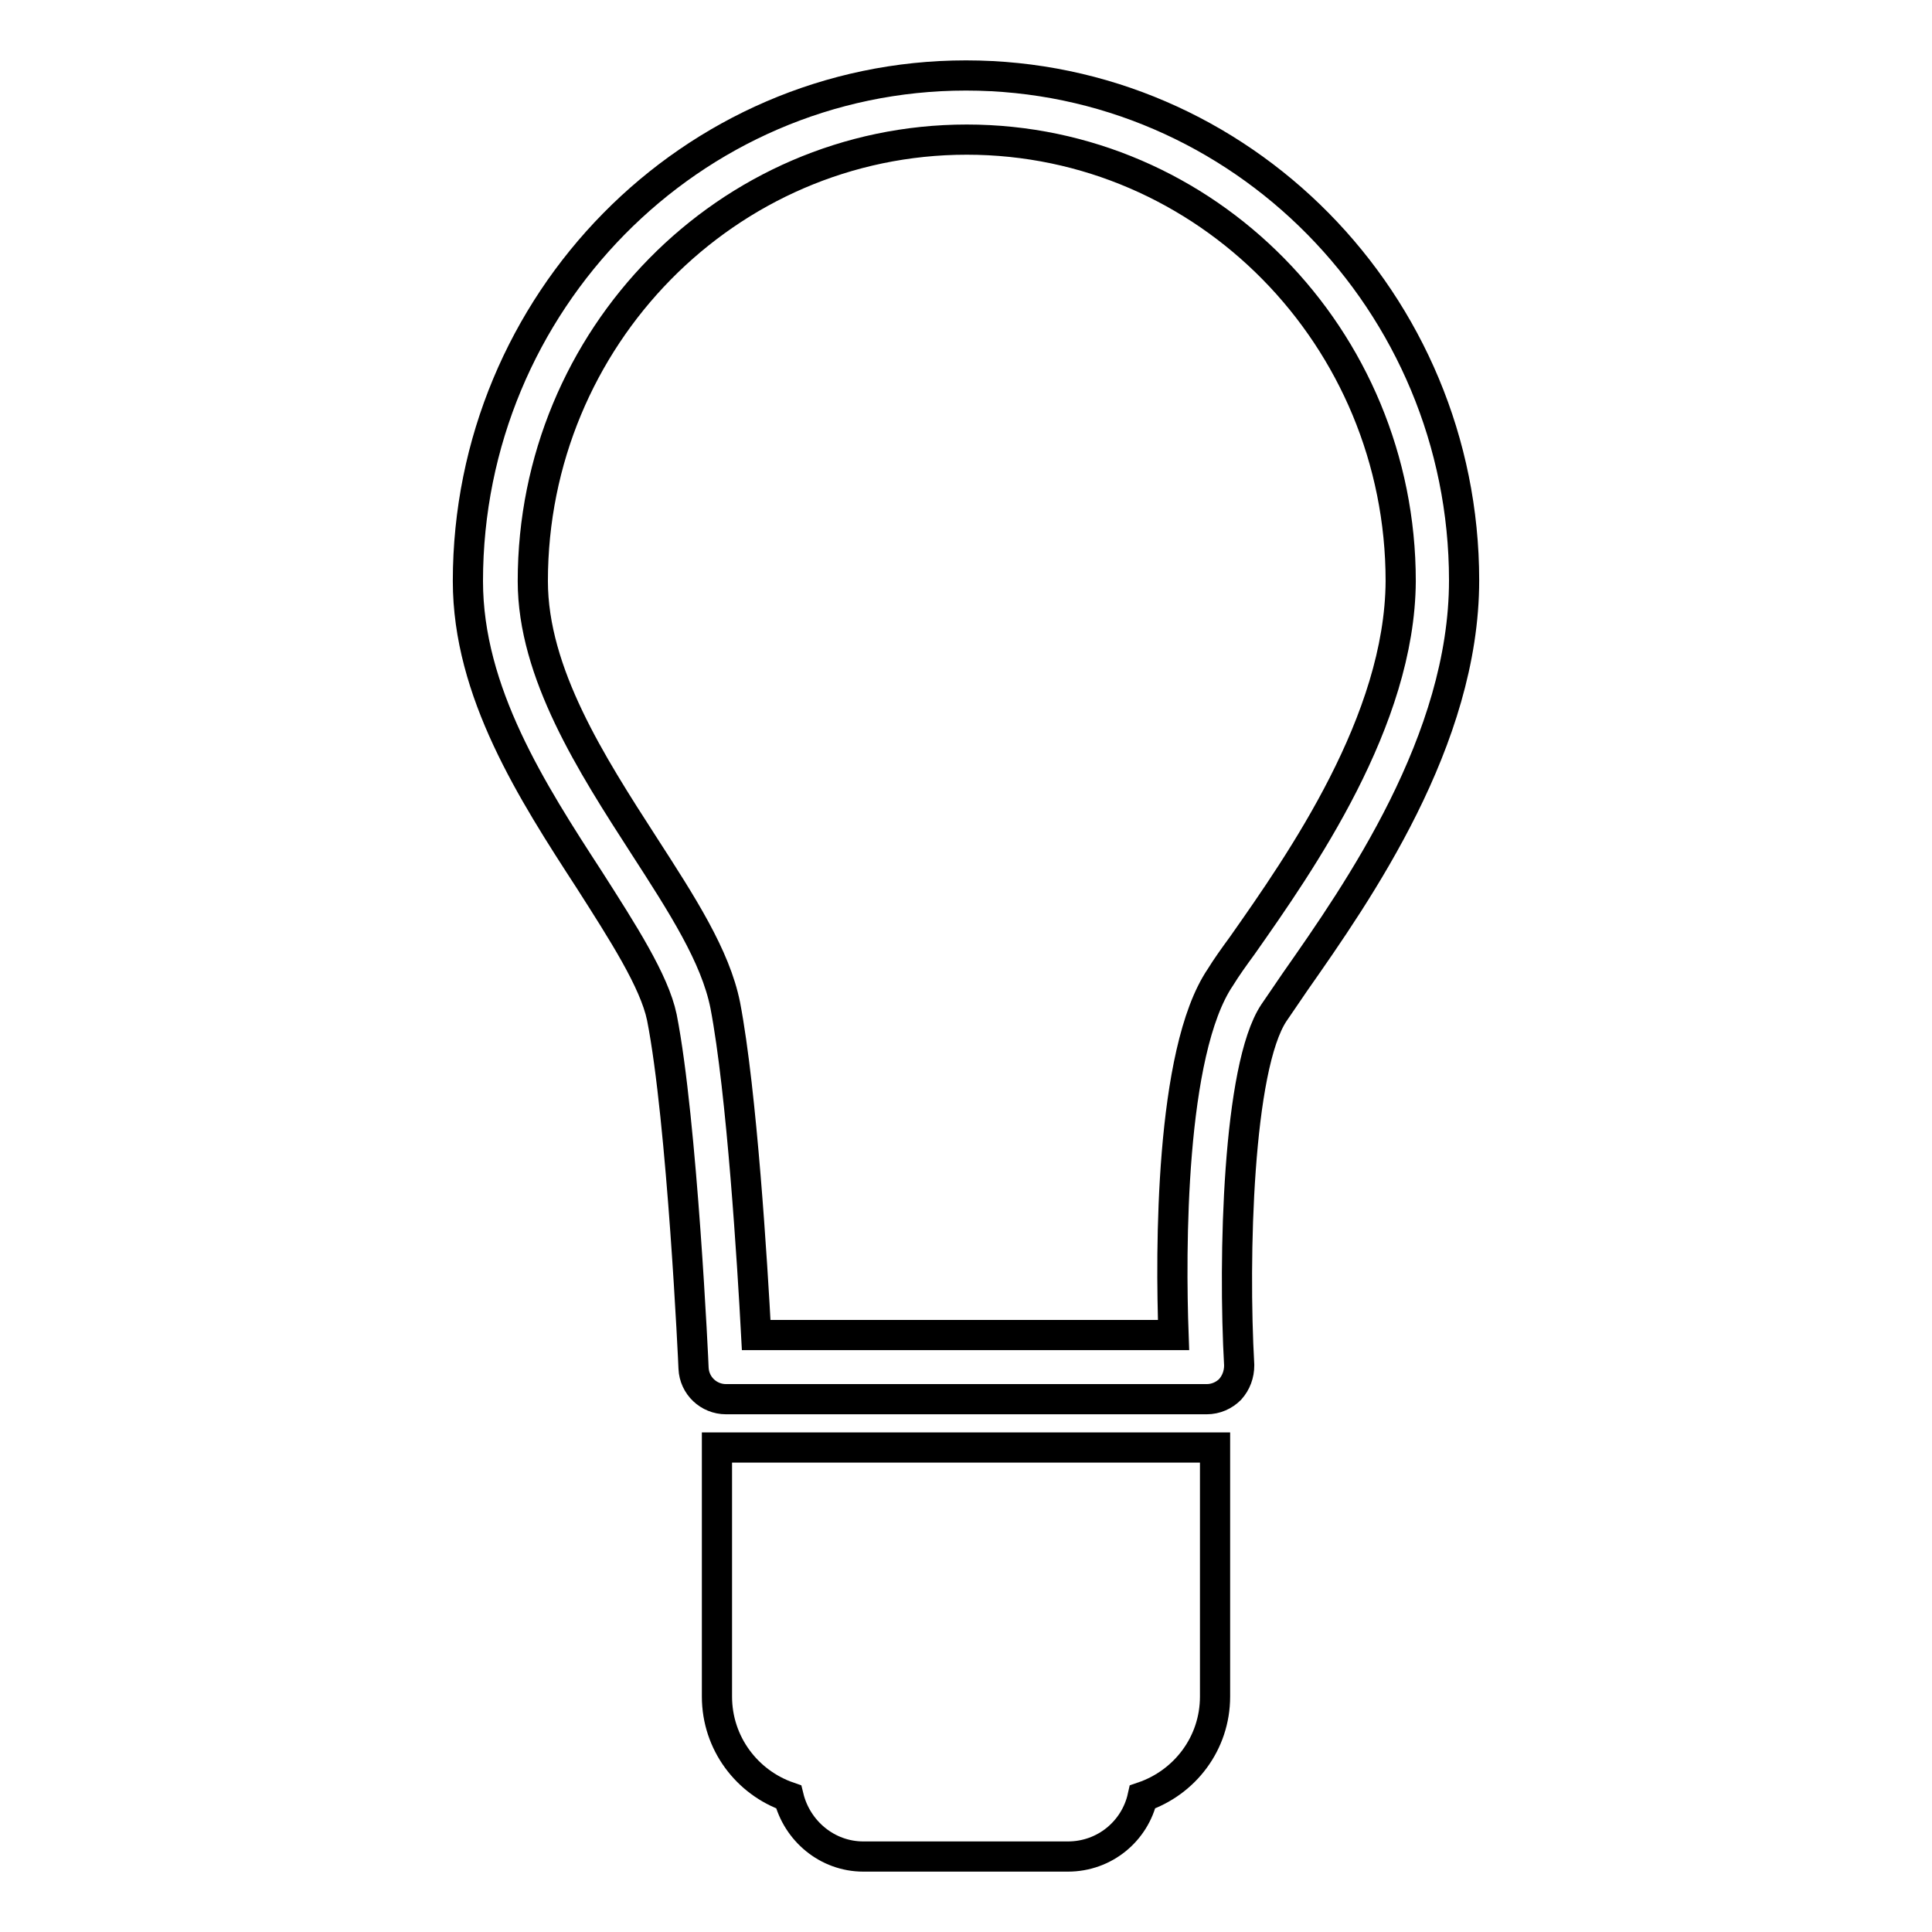 <?xml version="1.0" encoding="utf-8"?>
<!-- Svg Vector Icons : http://www.onlinewebfonts.com/icon -->
<!DOCTYPE svg PUBLIC "-//W3C//DTD SVG 1.1//EN" "http://www.w3.org/Graphics/SVG/1.1/DTD/svg11.dtd">
<svg version="1.1" xmlns="http://www.w3.org/2000/svg" xmlns:xlink="http://www.w3.org/1999/xlink" x="0px" y="0px" viewBox="0 0 256 256" enable-background="new 0 0 256 256" xml:space="preserve">
<g> <path stroke-width="4" fill-opacity="0" stroke="#000000"  d="M128,10c-36.4,0-66,30.1-66,67c0,14.7,8.5,27.9,16.1,39.6c4.4,6.9,8.6,13.4,9.6,18.2 c2.7,13.7,4.2,46.2,4.2,46.5c0.1,2.3,2,4.1,4.3,4.1h63.7c1.2,0,2.3-0.5,3.1-1.3c0.8-0.9,1.2-2,1.2-3.2c-0.8-14.2-0.2-39.5,4.6-46.7 c0.8-1.2,1.8-2.6,2.8-4.1c8.4-12,22.4-32,22.4-53.2C194,40.1,164.4,10,128,10z M164.6,125.3c-1.1,1.5-2.1,2.9-2.9,4.2 c-6.7,9.9-6.6,36.4-6.2,47.4h-55.3c-0.5-9.3-1.9-32.2-4.1-43.7c-1.3-6.5-5.7-13.3-10.8-21.2c-6.9-10.7-14.7-22.8-14.7-35 c0-32.3,25.8-58.5,57.5-58.5c31.7,0,57.5,26.2,57.5,58.5C185.5,95.5,172.4,114.2,164.6,125.3z M95,191.8h66v33 c0,6.2-4,11.4-9.6,13.3c-1,4.5-5,7.9-9.9,7.9h-27.1c-4.8,0-8.8-3.4-9.9-7.9C99,236.2,95,231,95,224.8L95,191.8L95,191.8z"/></g>
</svg>